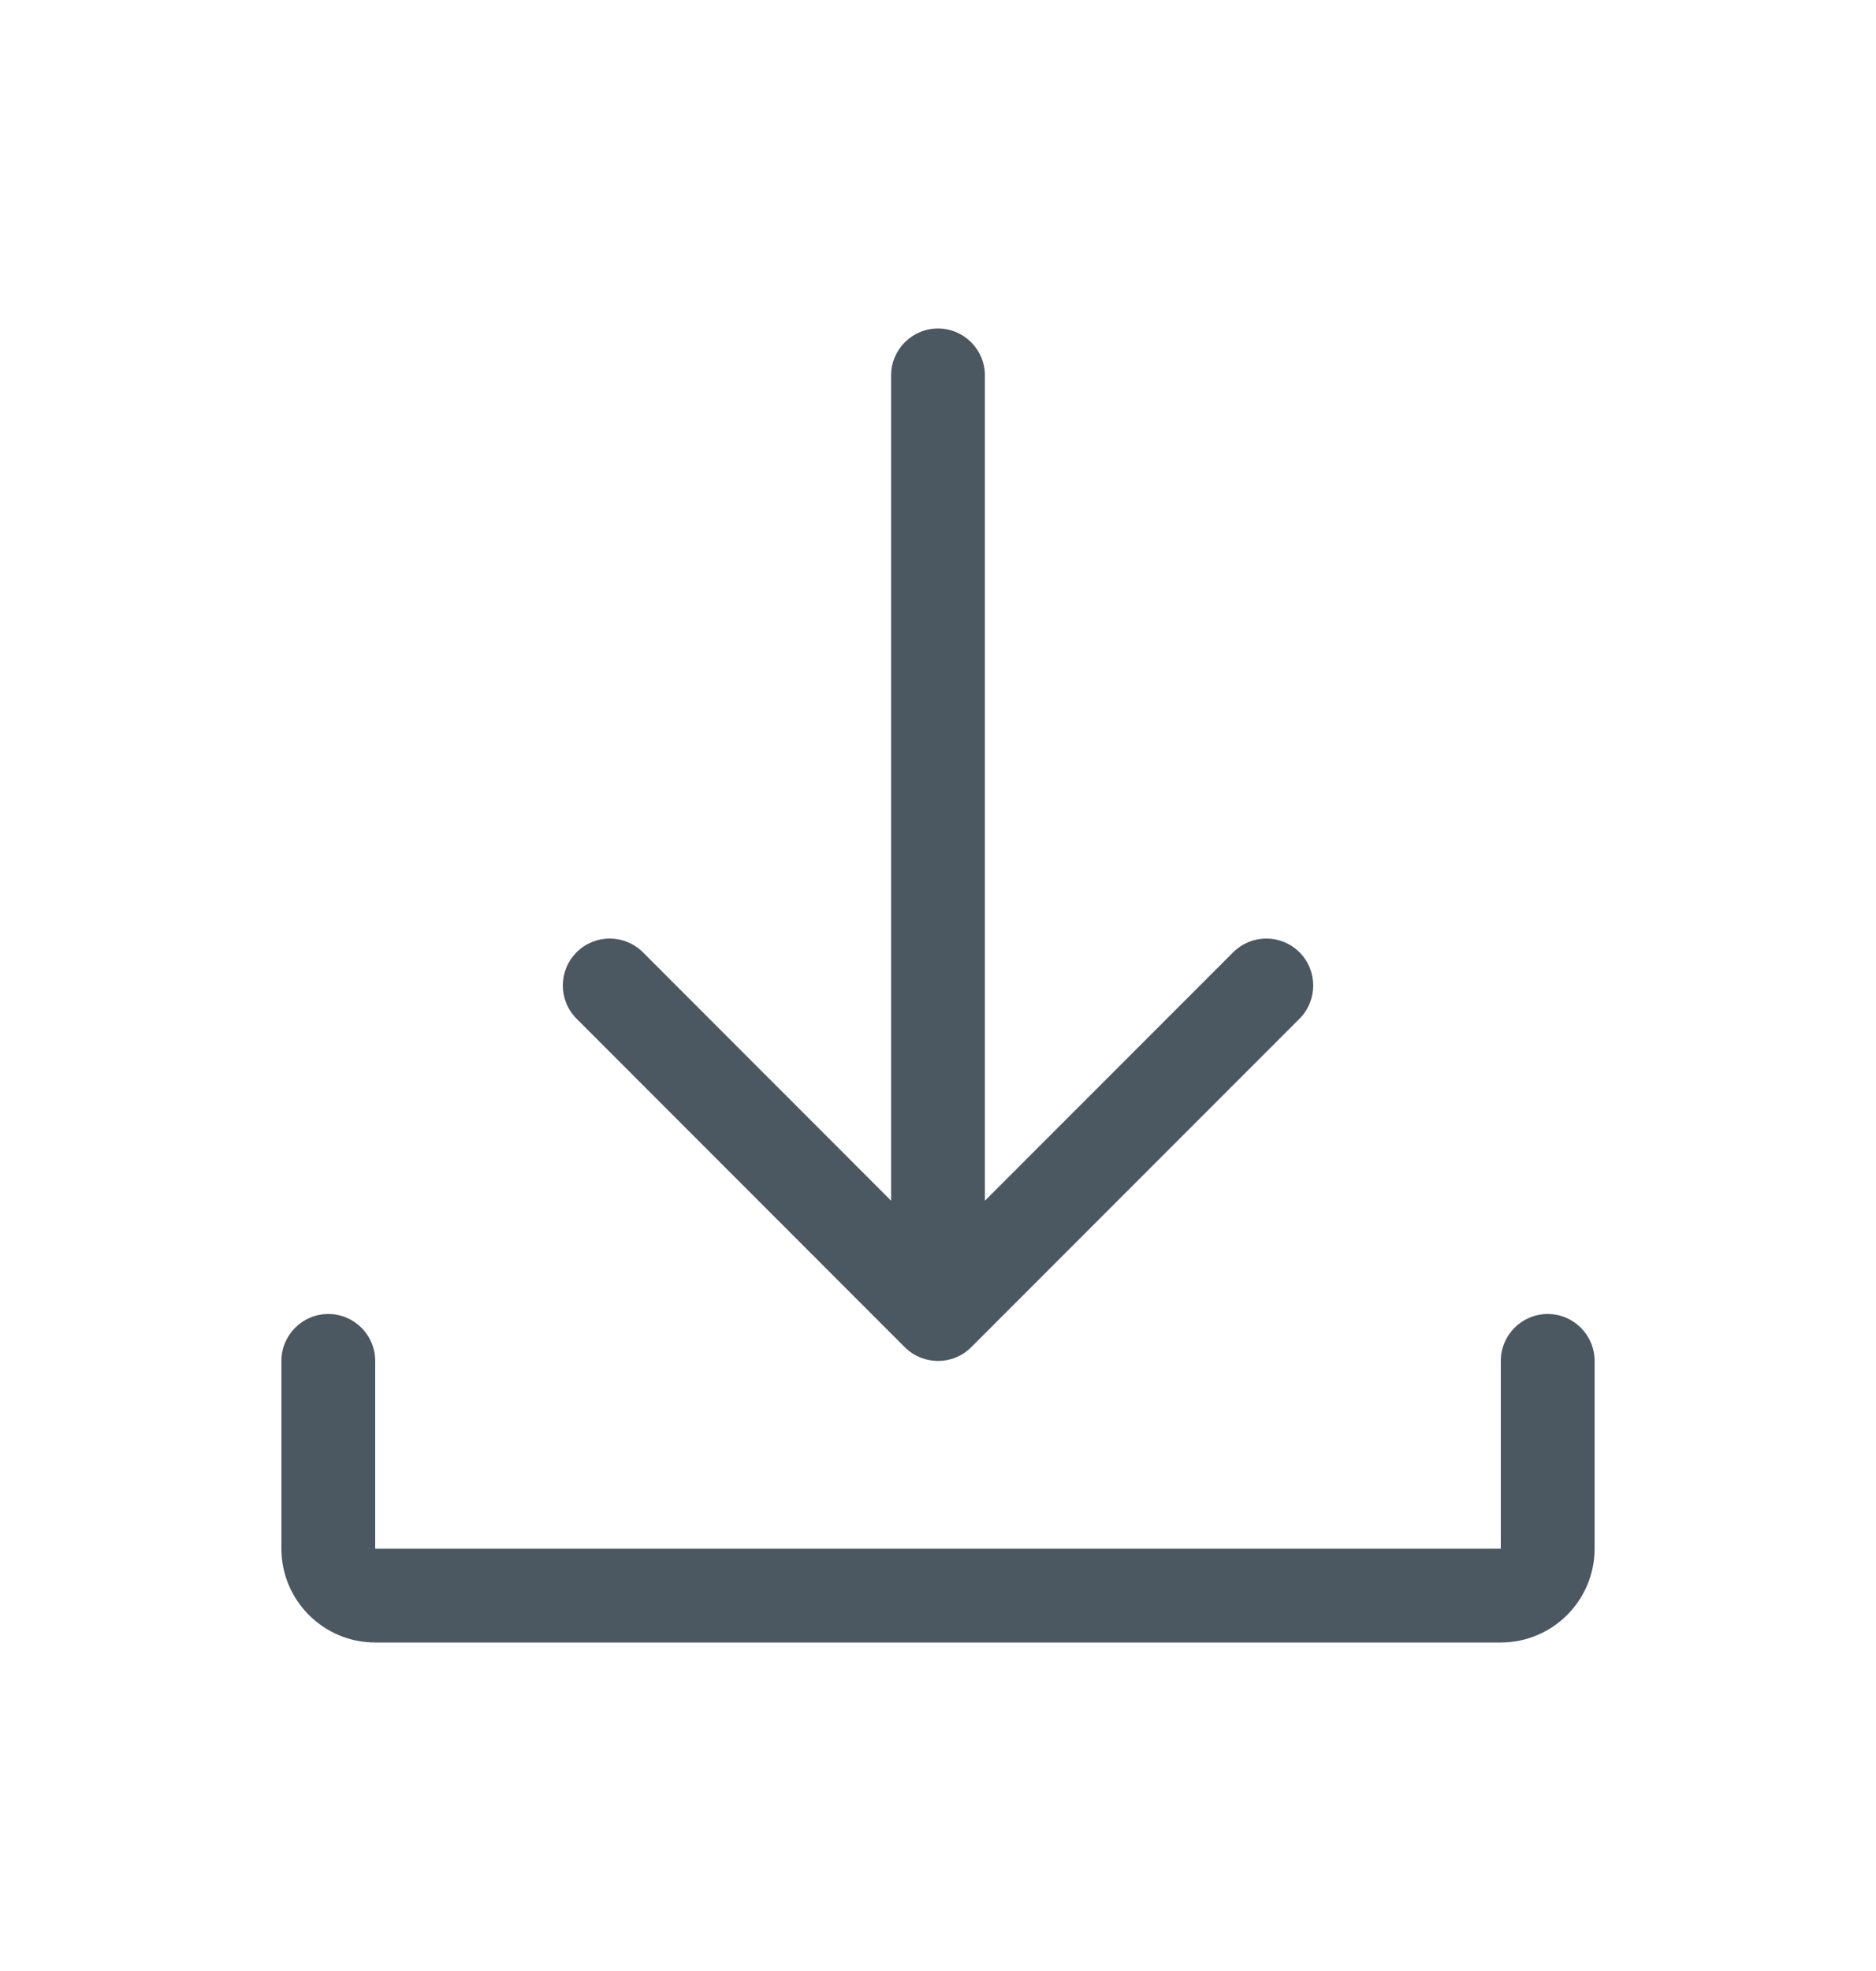 <svg width="20" height="21" viewBox="0 0 20 21" fill="none" xmlns="http://www.w3.org/2000/svg">
<path d="M17 14.5V16.5C17 17.052 16.552 17.5 16 17.5H4C3.449 17.5 3 17.052 3 16.5V14.5C3 14.224 3.224 14 3.5 14C3.776 14 4 14.224 4 14.5V16.5H16V14.5C16 14.224 16.224 14 16.5 14C16.776 14 17 14.224 17 14.5Z" fill="#4C5861"/>
<path d="M6.147 10.854C5.951 10.658 5.951 10.342 6.147 10.146C6.342 9.951 6.658 9.951 6.854 10.146L9.5 12.793V4C9.5 3.724 9.724 3.5 10 3.5C10.276 3.5 10.5 3.724 10.5 4V12.793L13.147 10.146C13.342 9.951 13.658 9.951 13.854 10.146C14.049 10.342 14.049 10.658 13.854 10.854L10.354 14.354C10.156 14.552 9.838 14.546 9.646 14.354L6.147 10.854Z" fill="#4C5861"/>
</svg>

